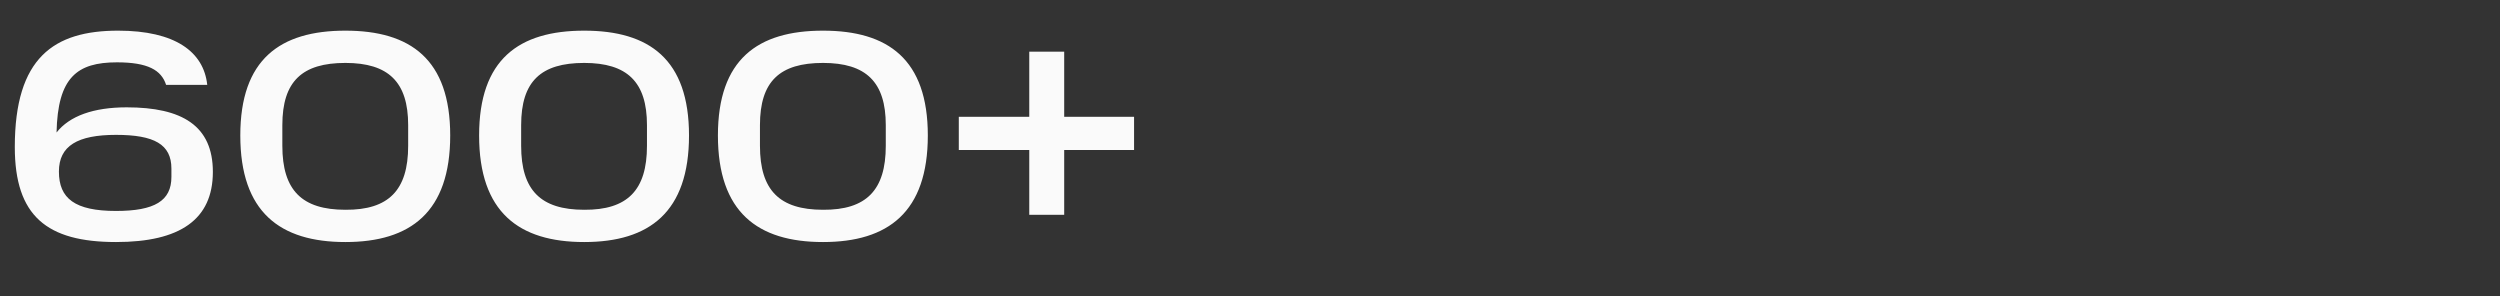 <svg width="304" height="36" viewBox="0 0 304 36" fill="none" xmlns="http://www.w3.org/2000/svg">
<rect x="0" y="0" width="304" height="36" fill="#333333" stroke="none"/>
<path d="M1.8 17.876C1.8 7.004 6.552 3.728 14.364 3.728C21.276 3.728 24.768 6.284 25.2 10.316H20.196C19.62 8.516 17.964 7.58 14.22 7.58C9.36 7.58 7.02 9.416 6.876 16.112C8.46 14.096 11.376 13.052 15.408 13.052C22.14 13.052 25.884 15.284 25.884 20.9C25.884 26.696 21.888 29.432 14.112 29.432C5.688 29.432 1.8 26.264 1.8 17.876ZM20.844 21.512V20.504C20.844 17.552 18.756 16.4 14.112 16.4C9.432 16.4 7.164 17.732 7.164 20.864C7.164 24.14 9.108 25.652 14.112 25.652C18.792 25.652 20.844 24.428 20.844 21.512ZM49.633 17.732V15.212C49.633 9.956 47.221 7.652 42.001 7.652C36.745 7.652 34.333 9.884 34.333 15.212V17.732C34.333 23.132 36.709 25.508 42.001 25.508C47.257 25.544 49.633 23.132 49.633 17.732ZM29.221 16.472C29.221 7.22 34.045 3.728 42.001 3.728C49.921 3.728 54.745 7.22 54.745 16.472C54.745 25.796 49.921 29.432 42.001 29.432C34.045 29.432 29.221 25.796 29.221 16.472ZM78.672 17.732V15.212C78.672 9.956 76.26 7.652 71.04 7.652C65.784 7.652 63.372 9.884 63.372 15.212V17.732C63.372 23.132 65.748 25.508 71.04 25.508C76.296 25.544 78.672 23.132 78.672 17.732ZM58.26 16.472C58.26 7.22 63.084 3.728 71.04 3.728C78.96 3.728 83.784 7.22 83.784 16.472C83.784 25.796 78.96 29.432 71.04 29.432C63.084 29.432 58.26 25.796 58.26 16.472ZM107.711 17.732V15.212C107.711 9.956 105.299 7.652 100.079 7.652C94.823 7.652 92.411 9.884 92.411 15.212V17.732C92.411 23.132 94.787 25.508 100.079 25.508C105.335 25.544 107.711 23.132 107.711 17.732ZM87.299 16.472C87.299 7.22 92.123 3.728 100.079 3.728C107.999 3.728 112.823 7.22 112.823 16.472C112.823 25.796 107.999 29.432 100.079 29.432C92.123 29.432 87.299 25.796 87.299 16.472ZM125.158 26.12V18.236H116.59V14.204H125.158V6.284H129.406V14.204H137.902V18.236H129.406V26.12H125.158Z" fill="#FAFAFA"/>
</svg>
